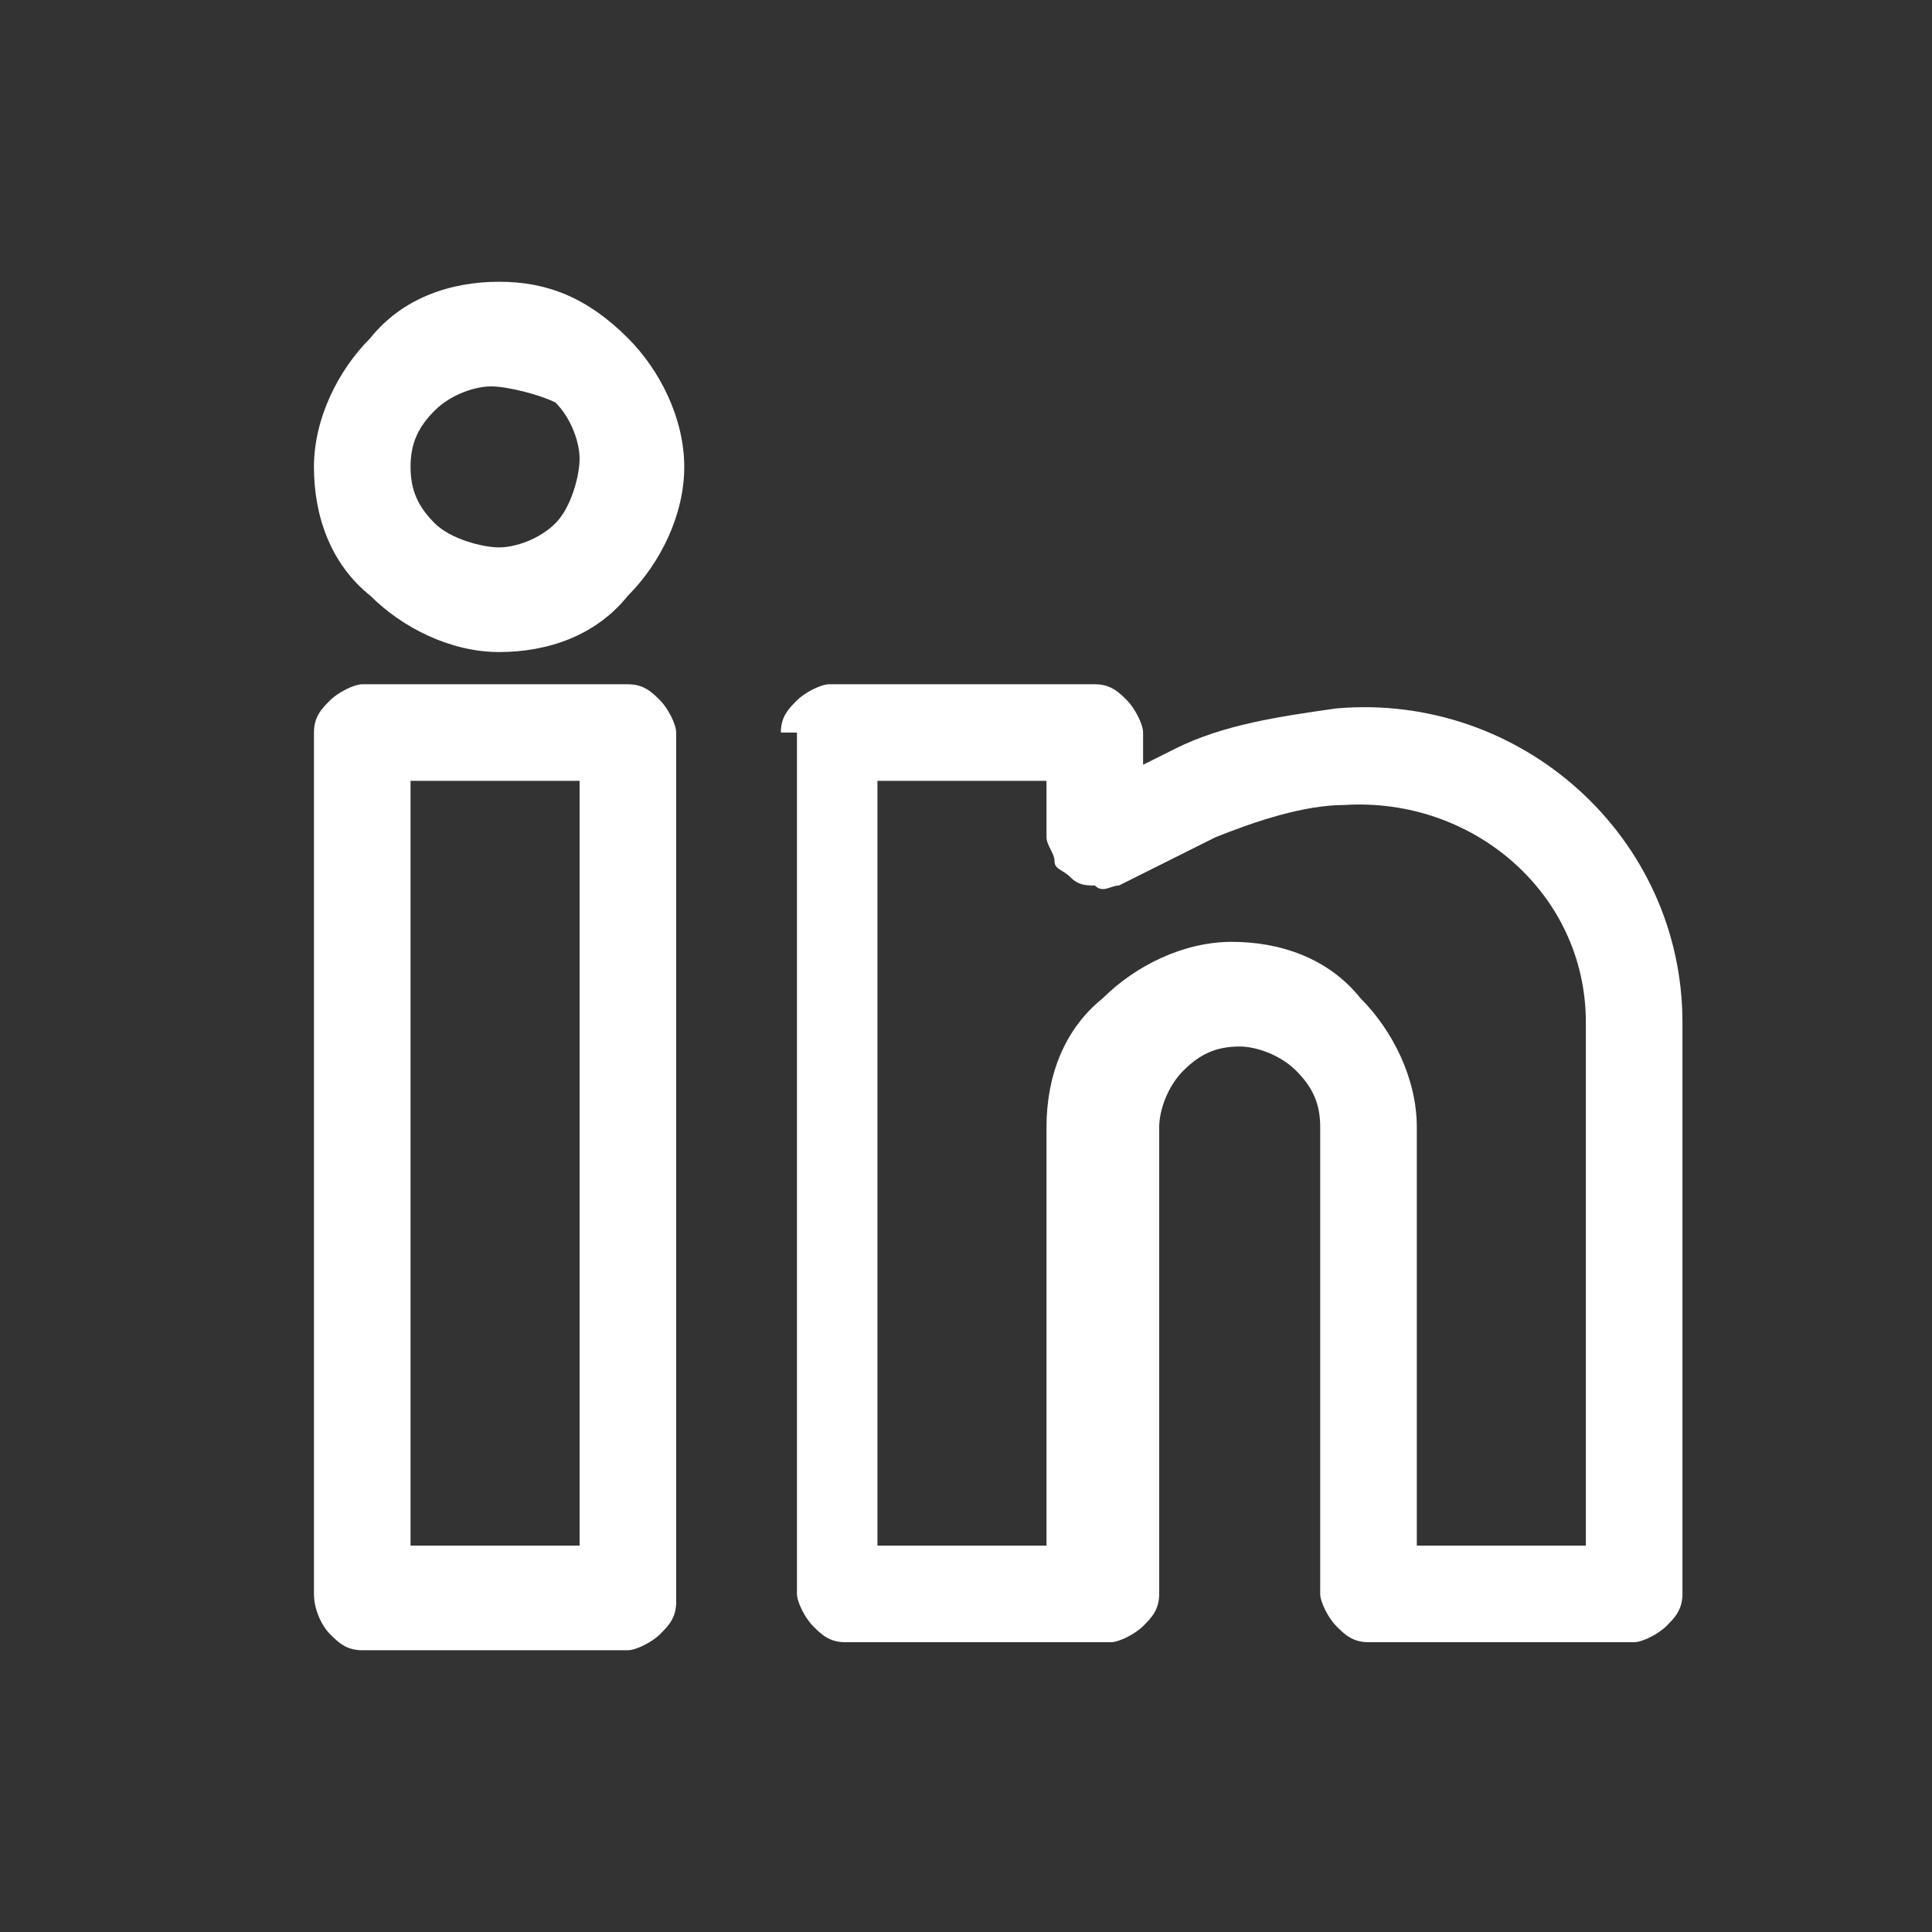 <?xml version="1.0" encoding="UTF-8"?> <svg xmlns="http://www.w3.org/2000/svg" xmlns:xlink="http://www.w3.org/1999/xlink" version="1.1" id="Capa_1" x="0px" y="0px" viewBox="0 0 24 24" style="enable-background:new 0 0 24 24;" xml:space="preserve"><rect x="0" y="0" width="24" height="24" fill="#333333" stroke="none"/> <style type="text/css"> .st0{fill-rule:evenodd;clip-rule:evenodd;fill:#FFFFFF;} </style> <path class="st0" d="M6.2,3.5C5.6,3.5,5,3.7,4.6,4.2c-0.4,0.4-0.7,1-0.7,1.6S4.1,7,4.6,7.4c0.4,0.4,1,0.7,1.6,0.7s1.2-0.2,1.6-0.7 c0.4-0.4,0.7-1,0.7-1.6S8.2,4.6,7.8,4.2C7.3,3.7,6.8,3.5,6.2,3.5z M5.1,5.8c0-0.3,0.1-0.5,0.3-0.7c0.2-0.2,0.5-0.3,0.7-0.3 S6.7,4.9,6.9,5c0.2,0.2,0.3,0.5,0.3,0.7S7.1,6.3,6.9,6.5C6.7,6.7,6.4,6.8,6.2,6.8S5.6,6.7,5.4,6.5C5.2,6.3,5.1,6.1,5.1,5.8z M3.9,9.1c0-0.2,0.1-0.3,0.2-0.4c0.1-0.1,0.3-0.2,0.4-0.2h3.3c0.2,0,0.3,0.1,0.4,0.2c0.1,0.1,0.2,0.3,0.2,0.4v10.8 c0,0.2-0.1,0.3-0.2,0.4c-0.1,0.1-0.3,0.2-0.4,0.2H4.5c-0.2,0-0.3-0.1-0.4-0.2C4,20.2,3.9,20,3.9,19.8V9.1z M5.1,9.7v9.5h2.1V9.7H5.1 z M9.7,9.1c0-0.2,0.1-0.3,0.2-0.4c0.1-0.1,0.3-0.2,0.4-0.2h3.3c0.2,0,0.3,0.1,0.4,0.2c0.1,0.1,0.2,0.3,0.2,0.4v0.4l0.4-0.2 c0.6-0.3,1.3-0.4,2-0.5c2.3-0.2,4.3,1.6,4.3,3.9v7.1c0,0.2-0.1,0.3-0.2,0.4c-0.1,0.1-0.3,0.2-0.4,0.2h-3.3c-0.2,0-0.3-0.1-0.4-0.2 c-0.1-0.1-0.2-0.3-0.2-0.4v-5.8c0-0.3-0.1-0.5-0.3-0.7c-0.2-0.2-0.5-0.3-0.7-0.3c-0.3,0-0.5,0.1-0.7,0.3c-0.2,0.2-0.3,0.5-0.3,0.7 v5.8c0,0.2-0.1,0.3-0.2,0.4c-0.1,0.1-0.3,0.2-0.4,0.2h-3.3c-0.2,0-0.3-0.1-0.4-0.2c-0.1-0.1-0.2-0.3-0.2-0.4V9.1z M10.9,9.7v9.5H13 v-5.2c0-0.6,0.2-1.2,0.7-1.6c0.4-0.4,1-0.7,1.6-0.7s1.2,0.2,1.6,0.7c0.4,0.4,0.7,1,0.7,1.6v5.2h2.1v-6.5c0-1.6-1.4-2.8-3-2.7 c-0.5,0-1.1,0.2-1.6,0.4L13.9,11c-0.1,0-0.2,0.1-0.3,0c-0.1,0-0.2,0-0.3-0.1c-0.1-0.1-0.2-0.1-0.2-0.2c0-0.1-0.1-0.2-0.1-0.3V9.7 H10.9z"></path> </svg> 